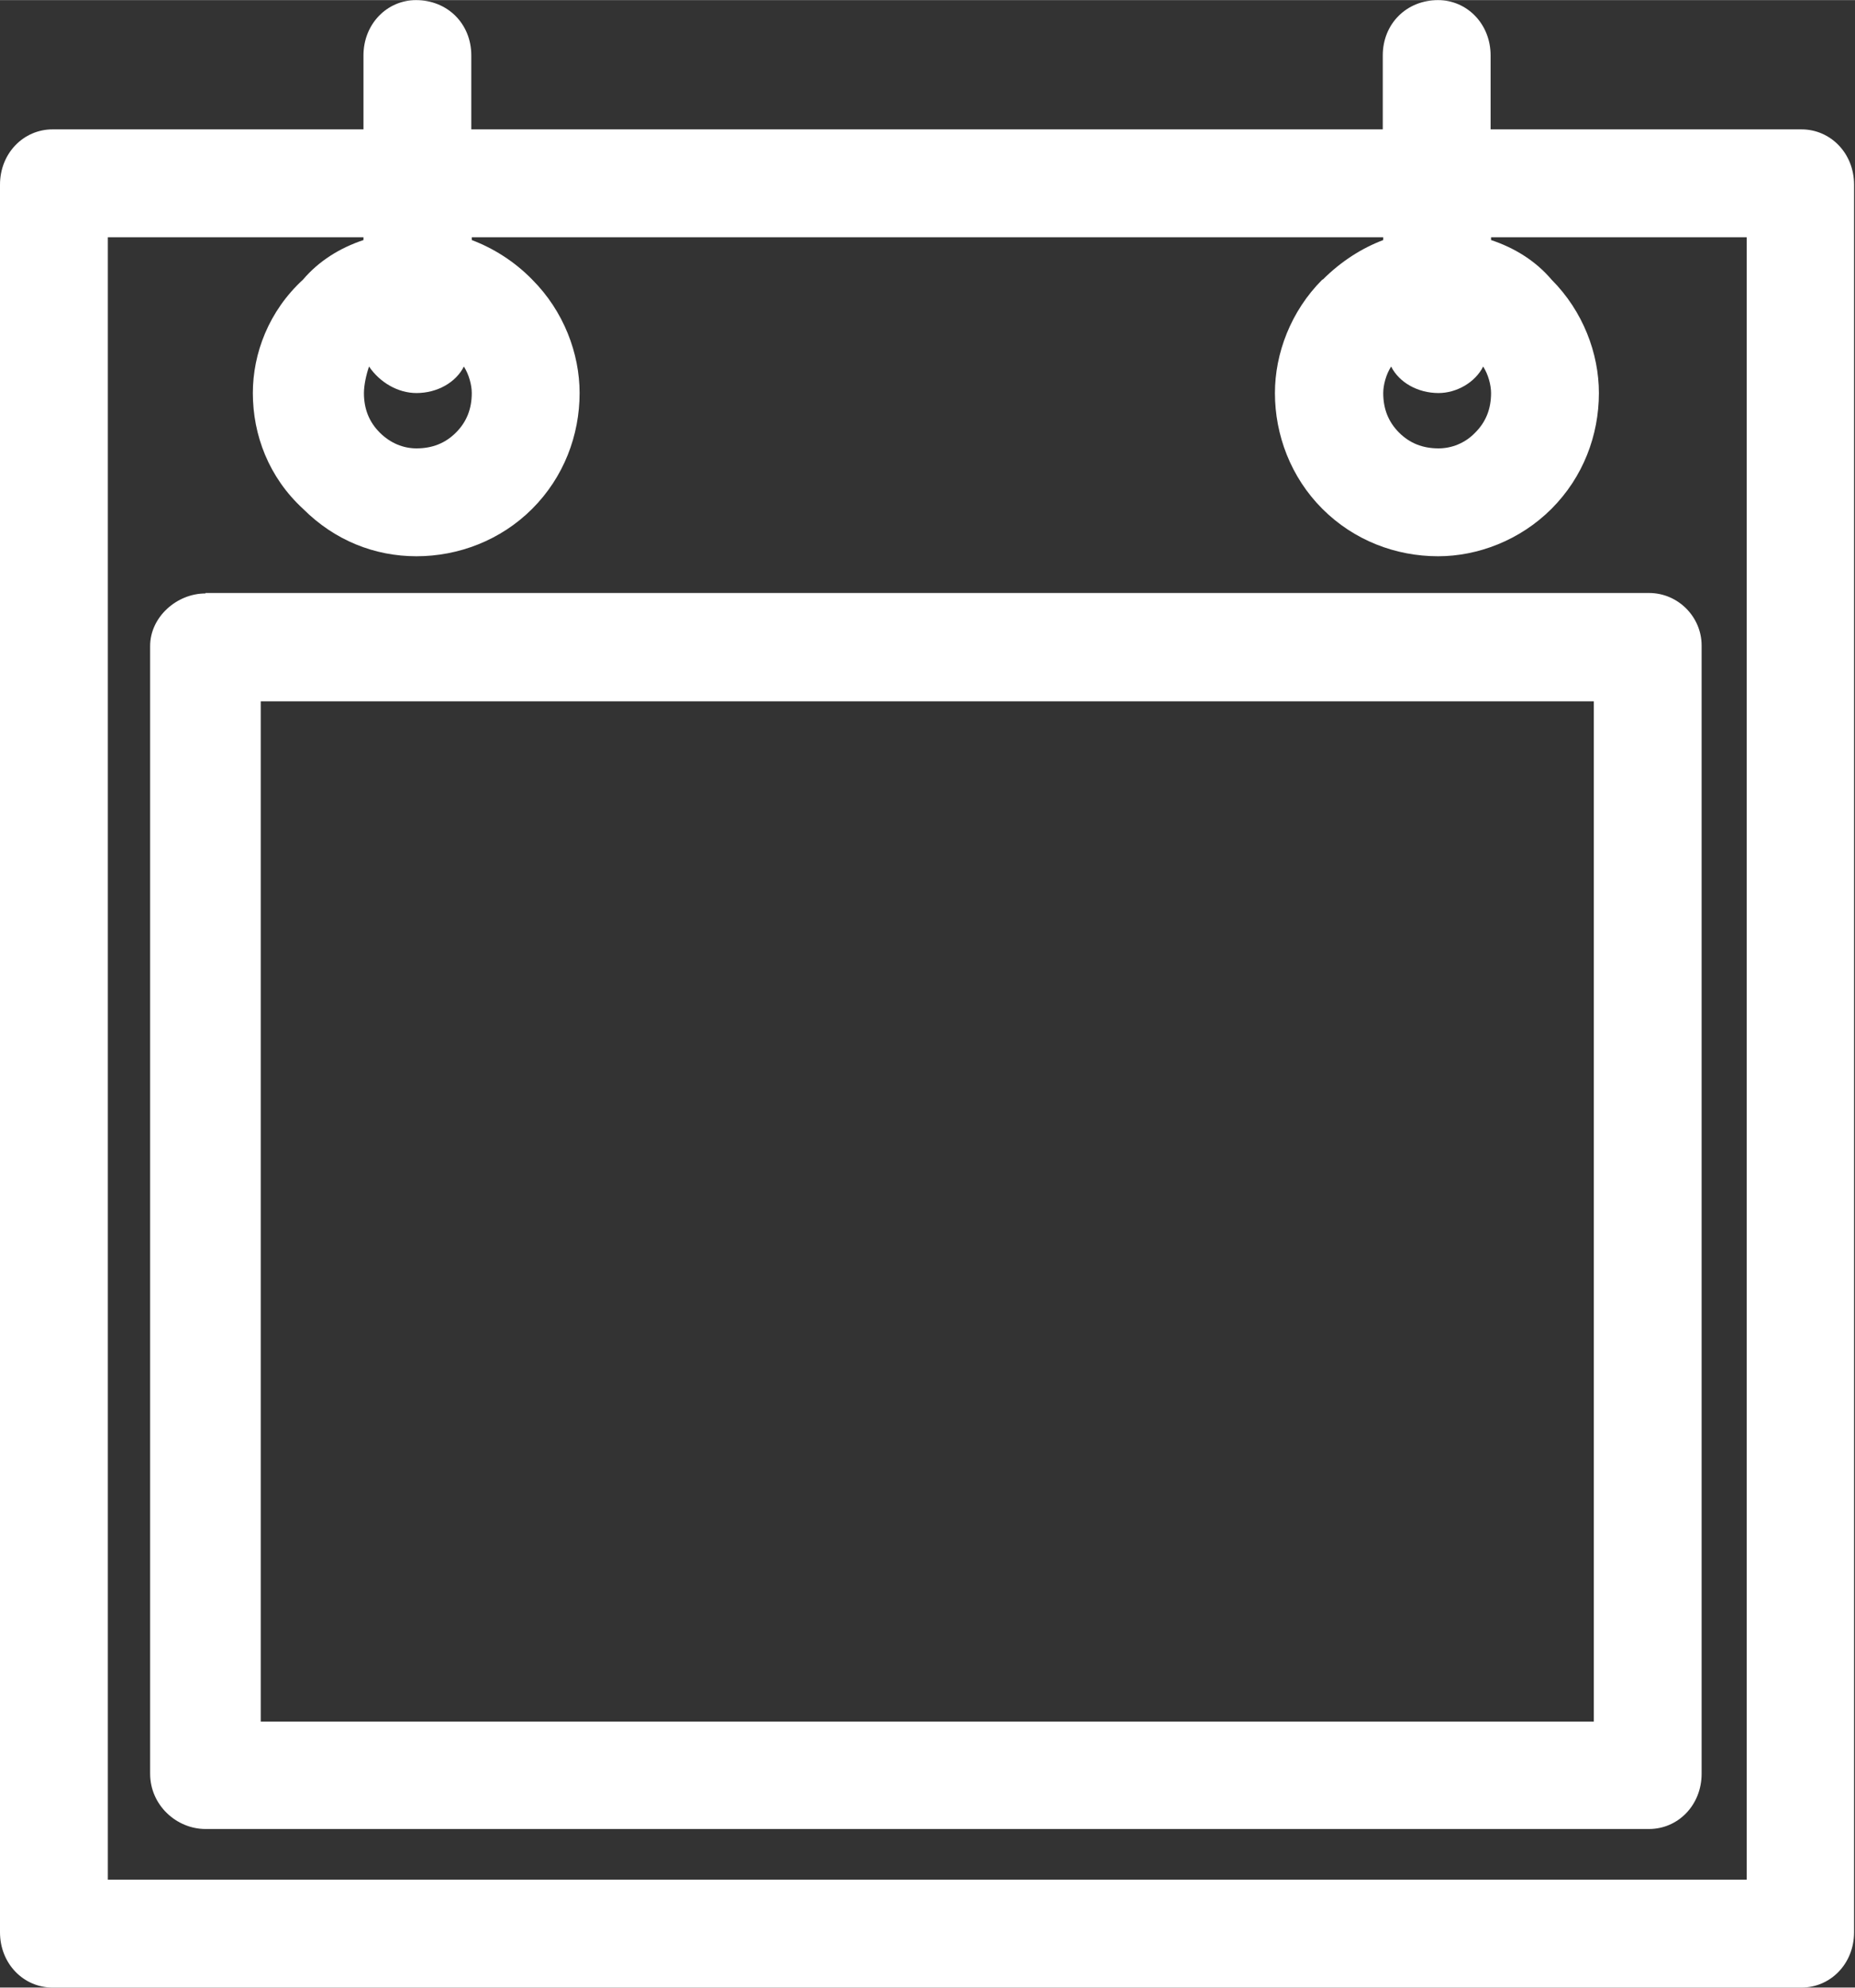 <?xml version="1.0" encoding="UTF-8"?><svg id="_レイヤー_2" xmlns="http://www.w3.org/2000/svg" width="14.08mm" height="15.08mm" viewBox="0 0 39.91 42.74"><rect x="0" y="0" width="39.91" height="42.74" fill="#333333" stroke="none"/><defs><style>.cls-1{fill:#fff;}</style></defs><g id="_レイヤー_1-2"><path class="cls-1" d="M1.13,2.78h6.69v-1.59c0-.68.51-1.19,1.13-1.19.68,0,1.19.51,1.19,1.19v1.59h19.61v-1.59c0-.68.51-1.19,1.19-1.19.62,0,1.13.51,1.13,1.19v1.59h6.69c.62,0,1.13.51,1.13,1.19v37.58c0,.68-.51,1.19-1.13,1.19H1.13c-.62,0-1.13-.51-1.13-1.19V3.97c0-.68.51-1.19,1.13-1.19h0ZM28.46,6.01c.4-.4.85-.68,1.3-.85v-.06H10.15v.06c.45.17.91.45,1.3.85.68.68,1.02,1.59,1.02,2.44,0,.91-.34,1.81-1.02,2.49h0c-.68.68-1.59,1.02-2.49,1.02s-1.76-.34-2.44-1.02c-.74-.68-1.08-1.59-1.08-2.49,0-.85.34-1.76,1.08-2.44h0c.34-.4.79-.68,1.3-.85v-.06H2.32v35.32h35.26V5.1h-5.5v.06c.51.17.96.45,1.3.85.68.68,1.02,1.59,1.02,2.44,0,.91-.34,1.81-1.02,2.49h0c-.68.68-1.59,1.02-2.44,1.02-.91,0-1.81-.34-2.49-1.02-.68-.68-1.02-1.59-1.02-2.49,0-.85.34-1.76,1.02-2.44h0ZM29.93,7.88c-.11.17-.17.4-.17.57,0,.34.11.62.34.85.23.23.51.34.85.34.28,0,.57-.11.79-.34h0c.23-.23.34-.51.34-.85,0-.17-.06-.4-.17-.57-.17.34-.57.57-.96.57-.45,0-.85-.23-1.02-.57h0ZM7.94,7.88c-.06.17-.11.4-.11.57,0,.34.11.62.34.85.23.23.51.34.79.34.34,0,.62-.11.85-.34h0c.23-.23.34-.51.34-.85,0-.17-.06-.4-.17-.57-.17.34-.57.57-1.02.57-.4,0-.79-.23-1.02-.57h0ZM4.42,12.75h31.06c.62,0,1.13.51,1.13,1.13v24.26c0,.68-.51,1.19-1.13,1.19H4.42c-.62,0-1.19-.51-1.19-1.19V13.89c0-.62.57-1.13,1.19-1.13h0ZM34.3,15.08H5.61v21.94h28.68V15.08Z"/></g></svg>